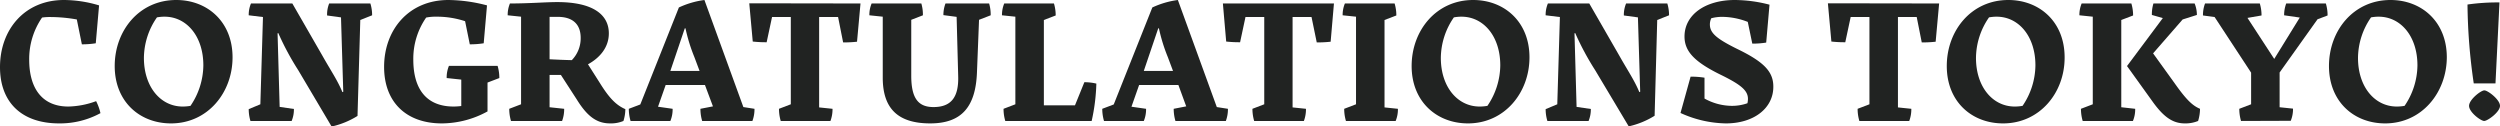 <svg xmlns="http://www.w3.org/2000/svg" viewBox="0 0 719.2 36.35"><defs><style>.cls-1{fill:#212322;}</style></defs><title>Titel_def_japans</title><g id="Laag_2" data-name="Laag 2"><g id="Layer_1" data-name="Layer 1"><path class="cls-1" d="M17,35.5C6.25,35.5,0,29.45,0,19.3,0,8.55,7.05,0,18.4,0A35.53,35.53,0,0,1,28.5,1.55l-.95,10.9a24.58,24.58,0,0,1-4,.3L22.1,5.6a43.61,43.61,0,0,0-7.7-.7,14.73,14.73,0,0,0-2.3.15,20.94,20.94,0,0,0-3.7,12.1c0,8.55,3.95,13.5,11.25,13.5a24.43,24.43,0,0,0,8-1.55,14.85,14.85,0,0,1,1.25,3.45A24.32,24.32,0,0,1,17,35.5Z"/><path class="cls-1" d="M49.2,35.5c-9,0-16.2-6.25-16.2-16.5S40.1,0,50.7,0c8.9,0,16.2,6.2,16.2,16.5C66.9,26.65,59.75,35.5,49.2,35.5Zm5.6-5.05A21,21,0,0,0,58.5,18.8c0-8.4-4.85-14-11.15-14a12,12,0,0,0-2.2.2A20.67,20.67,0,0,0,41.4,16.65c0,8.4,4.85,14,11.15,14A12.48,12.48,0,0,0,54.8,30.45Z"/><path class="cls-1" d="M92.65,15.85c2.65,4.7,4.45,7.25,5.85,10.65l.25-.1L98.1,5l-4-.55A8.45,8.45,0,0,1,94.7,1h11.85a11.34,11.34,0,0,1,.5,3.4l-3.4,1.35-.8,27.6a23.88,23.88,0,0,1-7.45,3.05L85.8,20.2A79.1,79.1,0,0,1,80.05,9.5l-.2.1.6,21.15,4.1.6a8.6,8.6,0,0,1-.65,3.45H72.05a11.85,11.85,0,0,1-.5-3.4L74.9,30l.75-25.1-4.1-.5A8.45,8.45,0,0,1,72.2,1H84.1Z"/><path class="cls-1" d="M140.25,32.05A27.47,27.47,0,0,1,127.1,35.5c-10.2,0-16.6-6.1-16.6-16.25C110.5,8.55,117.6,0,129,0A44.79,44.79,0,0,1,140.1,1.55l-.95,10.9a24.39,24.39,0,0,1-4,.3L133.8,6.1a25.79,25.79,0,0,0-8.2-1.3,14.29,14.29,0,0,0-3,.25,20.71,20.71,0,0,0-3.7,12.1c0,8.5,3.8,13.5,11.6,13.5a18.73,18.73,0,0,0,2.2-.15V22.9l-4.2-.45a8.68,8.68,0,0,1,.65-3.5h14a12.3,12.3,0,0,1,.5,3.5l-3.4,1.3Z"/><path class="cls-1" d="M175.55,35.5c-3.75,0-6.5-1.85-9.6-6.85l-4.6-7.1H158.1v9.3l4.2.45a9.56,9.56,0,0,1-.6,3.5H147a12.3,12.3,0,0,1-.5-3.5l3.4-1.3V4.8l-3.85-.4A8.6,8.6,0,0,1,146.7,1c5.6,0,10.25-.4,13.6-.4,10.35,0,14.85,3.65,14.85,9,0,4-2.55,7-6,8.9l3.4,5.35c2.7,4.35,4.7,6.4,7.35,7.55a11.52,11.52,0,0,1-.55,3.4A9.3,9.3,0,0,1,175.55,35.5ZM158.1,4.85v12.2c2,.1,4.05.2,6.4.25a9,9,0,0,0,2.55-6.4c0-3.75-2.1-6.05-6.6-6.05Z"/><path class="cls-1" d="M181.4,34.8a12.3,12.3,0,0,1-.5-3.5l3.3-1.25,11.1-27.9A25.14,25.14,0,0,1,202.65,0l11.2,30.8,3.2.5a9.56,9.56,0,0,1-.6,3.5H202a12.3,12.3,0,0,1-.5-3.5l3.6-.7-2.3-6.15h-11.3L189.3,30.7l4.2.6a8.68,8.68,0,0,1-.65,3.5Zm11.45-14.4h8.4l-1.5-4a48.85,48.85,0,0,1-2.55-8.25H197Z"/><path class="cls-1" d="M247.55,1l-1,11a33.45,33.45,0,0,1-4,.2L241.1,4.9h-5.45v26l3.85.4a9.56,9.56,0,0,1-.6,3.5H224.6a12.3,12.3,0,0,1-.5-3.5l3.4-1.3V4.9h-5.4l-1.55,7.25a33.45,33.45,0,0,1-4-.2l-1-11Z"/><path class="cls-1" d="M268.55,30.8c5.05,0,7.3-2.8,7.1-8.95l-.45-17-3.8-.5A9.3,9.3,0,0,1,272,1h12.55a11.43,11.43,0,0,1,.45,3.4L281.65,5.7l-.6,15.2c-.4,10.05-4.6,14.6-13.45,14.6-9.25,0-13.65-4.25-13.65-13.15V4.8l-3.85-.4A8.45,8.45,0,0,1,250.75,1h14.3a11.43,11.43,0,0,1,.45,3.4L262.15,5.7V21.75C262.15,28.15,264.05,30.8,268.55,30.8Z"/><path class="cls-1" d="M292.1,4.8l-3.85-.4A8.6,8.6,0,0,1,288.9,1h14.3a12,12,0,0,1,.5,3.45l-3.4,1.3V30.3h8.95l2.7-6.65a14.85,14.85,0,0,1,3.45.4,55.77,55.77,0,0,1-1.35,10.75H289.2a12.3,12.3,0,0,1-.5-3.5l3.4-1.3Z"/><path class="cls-1" d="M317.6,34.8a12.3,12.3,0,0,1-.5-3.5l3.3-1.25,11.1-27.9A25.14,25.14,0,0,1,338.85,0l11.2,30.8,3.2.5a9.56,9.56,0,0,1-.6,3.5h-14.5a12.3,12.3,0,0,1-.5-3.5l3.6-.7L339,24.45h-11.3L325.5,30.7l4.2.6a8.68,8.68,0,0,1-.65,3.5Zm11.45-14.4h8.4l-1.5-4a48.85,48.85,0,0,1-2.55-8.25h-.2Z"/><path class="cls-1" d="M383.75,1l-.95,11a33.45,33.45,0,0,1-4,.2L377.3,4.9h-5.45v26l3.85.4a9.56,9.56,0,0,1-.6,3.5H360.8a12.3,12.3,0,0,1-.5-3.5l3.4-1.3V4.9h-5.4l-1.55,7.25a33.45,33.45,0,0,1-4-.2L351.8,1Z"/><path class="cls-1" d="M387.2,34.8a12.3,12.3,0,0,1-.5-3.5l3.4-1.3V4.8l-3.85-.4A8.6,8.6,0,0,1,386.9,1h14.3a12,12,0,0,1,.5,3.45l-3.4,1.3V30.9l3.85.4a8.68,8.68,0,0,1-.65,3.5Z"/><path class="cls-1" d="M422.3,35.5c-8.95,0-16.2-6.25-16.2-16.5s7.1-19,17.7-19C432.7,0,440,6.2,440,16.5,440,26.65,432.85,35.5,422.3,35.5Zm5.6-5.05a21,21,0,0,0,3.7-11.65c0-8.4-4.85-14-11.15-14a12,12,0,0,0-2.2.2,20.67,20.67,0,0,0-3.75,11.65c0,8.4,4.85,14,11.15,14A12.48,12.48,0,0,0,427.9,30.45Z"/><path class="cls-1" d="M465.75,15.85c2.65,4.7,4.45,7.25,5.85,10.65l.25-.1L471.2,5l-4.05-.55A8.45,8.45,0,0,1,467.8,1h11.85a11.34,11.34,0,0,1,.5,3.4l-3.4,1.35L476,33.3a23.88,23.88,0,0,1-7.45,3.05L458.9,20.2a79.1,79.1,0,0,1-5.75-10.7l-.2.1.6,21.15,4.1.6A8.6,8.6,0,0,1,457,34.8H445.15a11.85,11.85,0,0,1-.5-3.4L448,30l.75-25.1-4.1-.5A8.45,8.45,0,0,1,445.3,1h11.9Z"/><path class="cls-1" d="M496.5,35.5a32.42,32.42,0,0,1-13.05-3l2.9-10.45a24.58,24.58,0,0,1,4,.3v6a16.35,16.35,0,0,0,7.8,2.1,13.36,13.36,0,0,0,4.55-.75,5.67,5.67,0,0,0,.15-1.25c0-2.35-1.9-4-7.45-6.75-7.85-3.8-10.8-6.85-10.8-11.2,0-6.2,5.9-10.5,14.5-10.5a40.2,40.2,0,0,1,9.95,1.35l-.95,10.9a24.39,24.39,0,0,1-4,.3l-1.3-6.25a20.55,20.55,0,0,0-7.3-1.45,12.16,12.16,0,0,0-3.2.4,4.21,4.21,0,0,0-.4,1.8c0,2.45,1.95,4.1,7.8,7,7.65,3.7,10.45,6.5,10.45,10.85C510.2,31.05,504.65,35.5,496.5,35.5Z"/><path class="cls-1" d="M557.85,1l-1,11a33.45,33.45,0,0,1-4,.2L551.4,4.9H546v26l3.85.4a9.56,9.56,0,0,1-.6,3.5H534.9a12.3,12.3,0,0,1-.5-3.5l3.4-1.3V4.9h-5.4l-1.55,7.25a33.45,33.45,0,0,1-4-.2l-1-11Z"/><path class="cls-1" d="M576.25,35.5c-9,0-16.2-6.25-16.2-16.5s7.1-19,17.7-19c8.9,0,16.2,6.2,16.2,16.5C594,26.65,586.8,35.5,576.25,35.5Zm5.6-5.05a21,21,0,0,0,3.7-11.65c0-8.4-4.85-14-11.15-14a12,12,0,0,0-2.2.2,20.67,20.67,0,0,0-3.75,11.65c0,8.4,4.85,14,11.15,14A12.48,12.48,0,0,0,581.85,30.45Z"/><path class="cls-1" d="M599.15,34.8a12.3,12.3,0,0,1-.5-3.5l3.4-1.3V4.8l-3.85-.4A8.6,8.6,0,0,1,598.85,1h14.3a12,12,0,0,1,.5,3.45l-3.4,1.3V30.85l4,.45a8.68,8.68,0,0,1-.65,3.5ZM627.9,5.6l-8.5,9.75,6.2,8.6c3.35,4.75,5.15,6.45,7.3,7.35a12,12,0,0,1-.55,3.5,9.55,9.55,0,0,1-3.8.7c-3.35,0-6-1.65-9.35-6.35L611.9,19l10.3-13.8-3.15-.9A10.75,10.75,0,0,1,619.5,1h11.85A8.8,8.8,0,0,1,632,4.3Z"/><path class="cls-1" d="M644.7,34.8a12.3,12.3,0,0,1-.5-3.5l3.4-1.3V20.9l-10.5-16-3.35-.45a9.48,9.48,0,0,1,.6-3.45H650.1a12,12,0,0,1,.5,3.45l-4.05.7,7.7,11.8L661.6,5.05l-4.5-.65A9.48,9.48,0,0,1,657.7,1h11.4a12,12,0,0,1,.5,3.45l-2.9,1.1L655.8,20.85v10l3.85.4a8.68,8.68,0,0,1-.65,3.5Z"/><path class="cls-1" d="M686.15,35.5C677.2,35.5,670,29.25,670,19s7.1-19,17.7-19c8.9,0,16.2,6.2,16.2,16.5C703.85,26.65,696.7,35.5,686.15,35.5Zm5.6-5.05a21,21,0,0,0,3.7-11.65c0-8.4-4.85-14-11.15-14a12,12,0,0,0-2.2.2,20.67,20.67,0,0,0-3.75,11.65c0,8.4,4.85,14,11.15,14A12.48,12.48,0,0,0,691.75,30.45Z"/><path class="cls-1" d="M711.65,24a164.72,164.72,0,0,1-1.8-22.7,60.53,60.53,0,0,1,9.2-.6L717.9,24Zm-1.35,6.45c0-1.8,3.4-4.45,4.4-4.45s4.5,2.65,4.5,4.45-3.6,4.35-4.55,4.35S710.3,32.3,710.3,30.45Z"/></g></g></svg>